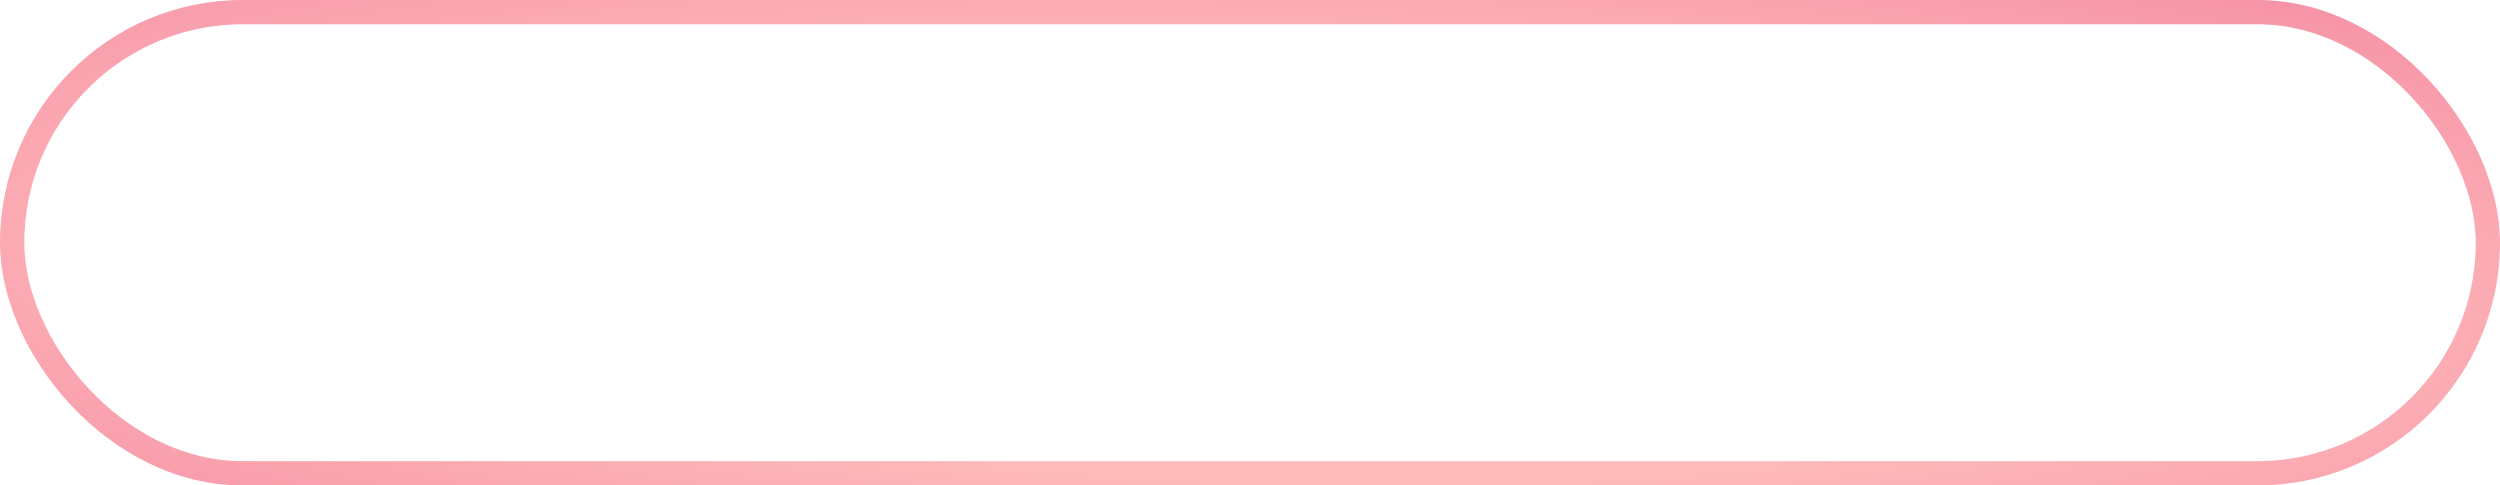 <?xml version="1.0" encoding="UTF-8"?> <svg xmlns="http://www.w3.org/2000/svg" width="206" height="40" viewBox="0 0 206 40" fill="none"><rect x="1" y="1" width="204" height="38" rx="19" stroke="url(#paint0_radial_1524_11895)" stroke-width="2"></rect><defs><radialGradient id="paint0_radial_1524_11895" cx="0" cy="0" r="1" gradientUnits="userSpaceOnUse" gradientTransform="translate(104.207 22.759) rotate(2.046) scale(163.53 36.556)"><stop offset="0.45" stop-color="#FFBBBB"></stop><stop offset="1" stop-color="#F387A0"></stop></radialGradient></defs></svg> 